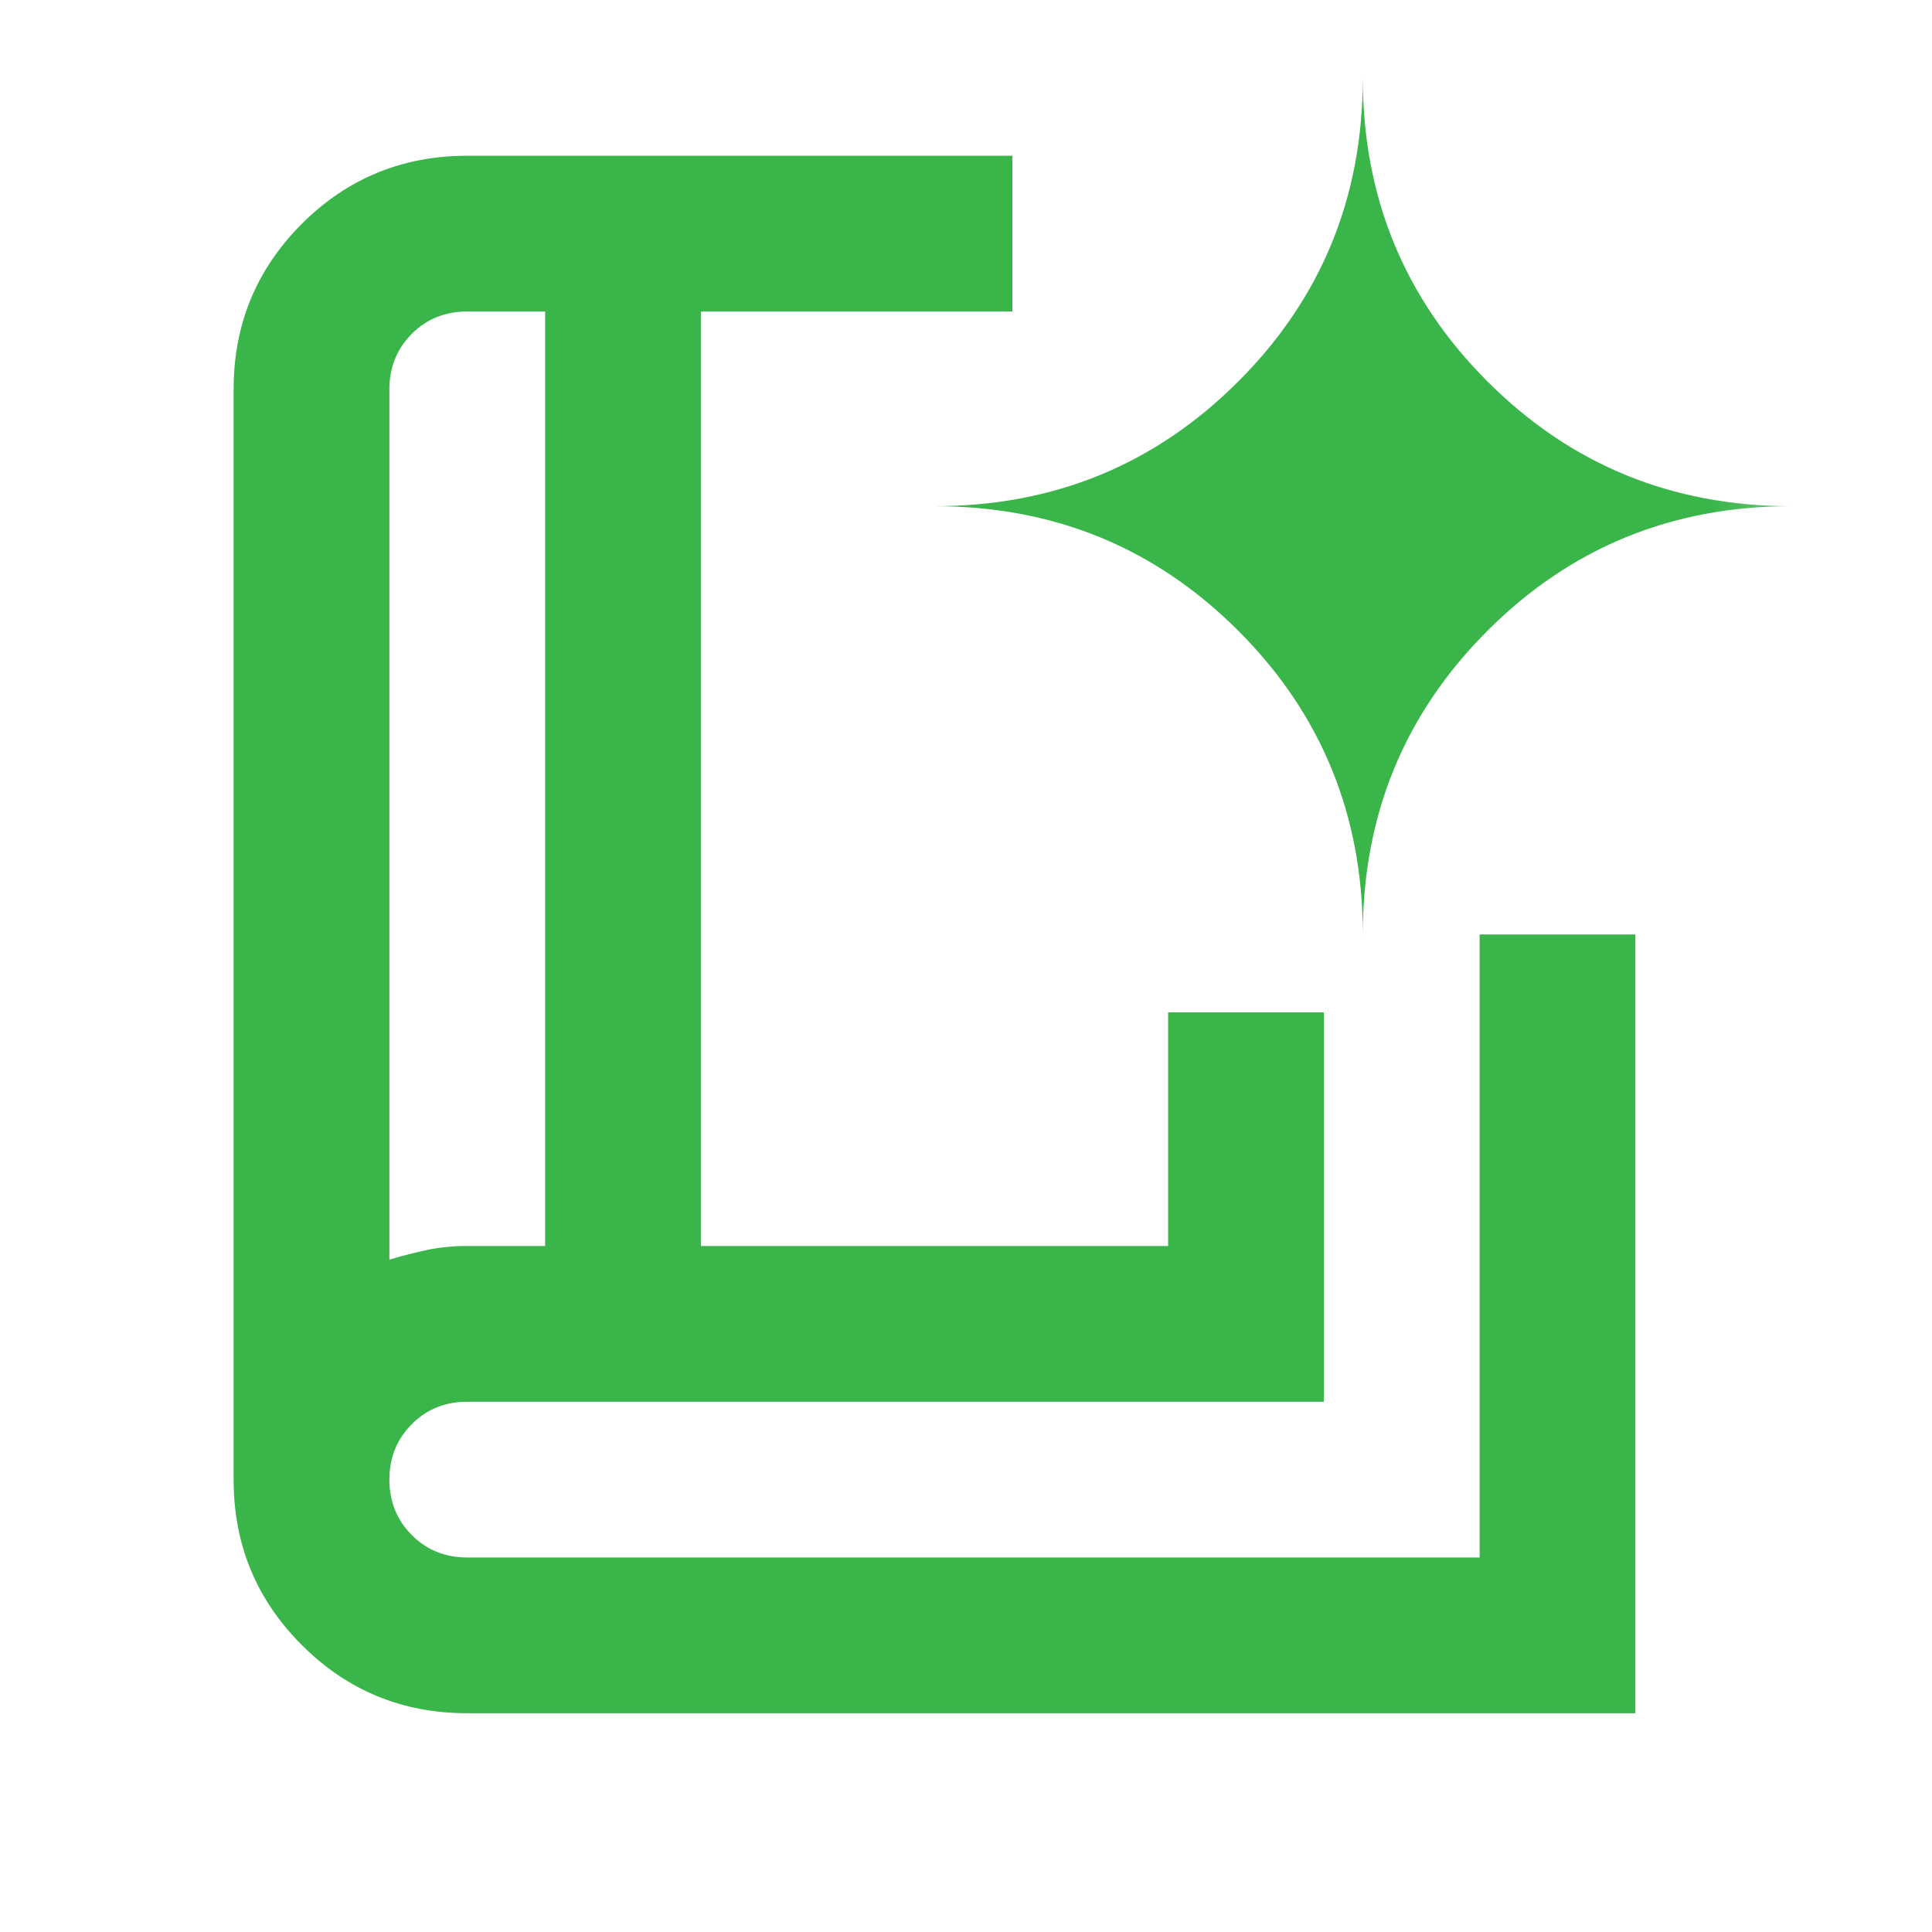 <?xml version="1.0" encoding="utf-8"?>
<svg xmlns="http://www.w3.org/2000/svg" fill="none" height="100%" overflow="visible" preserveAspectRatio="none" style="display: block;" viewBox="0 0 13 13" width="100%">
<g id="book_4_spark">
<mask height="13" id="mask0_0_772" maskUnits="userSpaceOnUse" style="mask-type:alpha" width="13" x="0" y="0">
<rect fill="#D9D9D9" height="12.576" id="Bounding box" width="12.576" x="-2.87829e-05" y="-2.75298e-05"/>
</mask>
<g mask="url(#mask0_0_772)">
<path d="M2.62 8.476C2.708 8.449 2.793 8.428 2.876 8.41C2.959 8.393 3.048 8.384 3.144 8.384H3.668V2.096H3.144C2.996 2.096 2.871 2.146 2.771 2.246C2.671 2.347 2.62 2.471 2.62 2.62V8.476ZM3.144 11.528C2.708 11.528 2.336 11.375 2.031 11.069C1.725 10.764 1.572 10.393 1.572 9.956V2.62C1.572 2.183 1.725 1.812 2.031 1.506C2.336 1.201 2.708 1.048 3.144 1.048H6.812V2.096H4.716V8.384H7.86V6.812H8.908V9.432H3.144C2.996 9.432 2.871 9.482 2.771 9.583C2.671 9.683 2.62 9.807 2.62 9.956C2.62 10.104 2.671 10.229 2.771 10.329C2.871 10.43 2.996 10.48 3.144 10.48H9.956V6.288H11.004V11.528H3.144ZM9.17 6.288C9.17 5.484 9.45 4.803 10.009 4.244C10.568 3.685 11.249 3.406 12.052 3.406C11.249 3.406 10.568 3.126 10.009 2.567C9.45 2.008 9.17 1.327 9.17 0.524C9.17 1.327 8.891 2.008 8.332 2.567C7.773 3.126 7.092 3.406 6.288 3.406C7.092 3.406 7.773 3.685 8.332 4.244C8.891 4.803 9.17 5.484 9.17 6.288Z" fill="#39B54A" id="book_4_spark_2"/>
</g>
</g>
</svg>